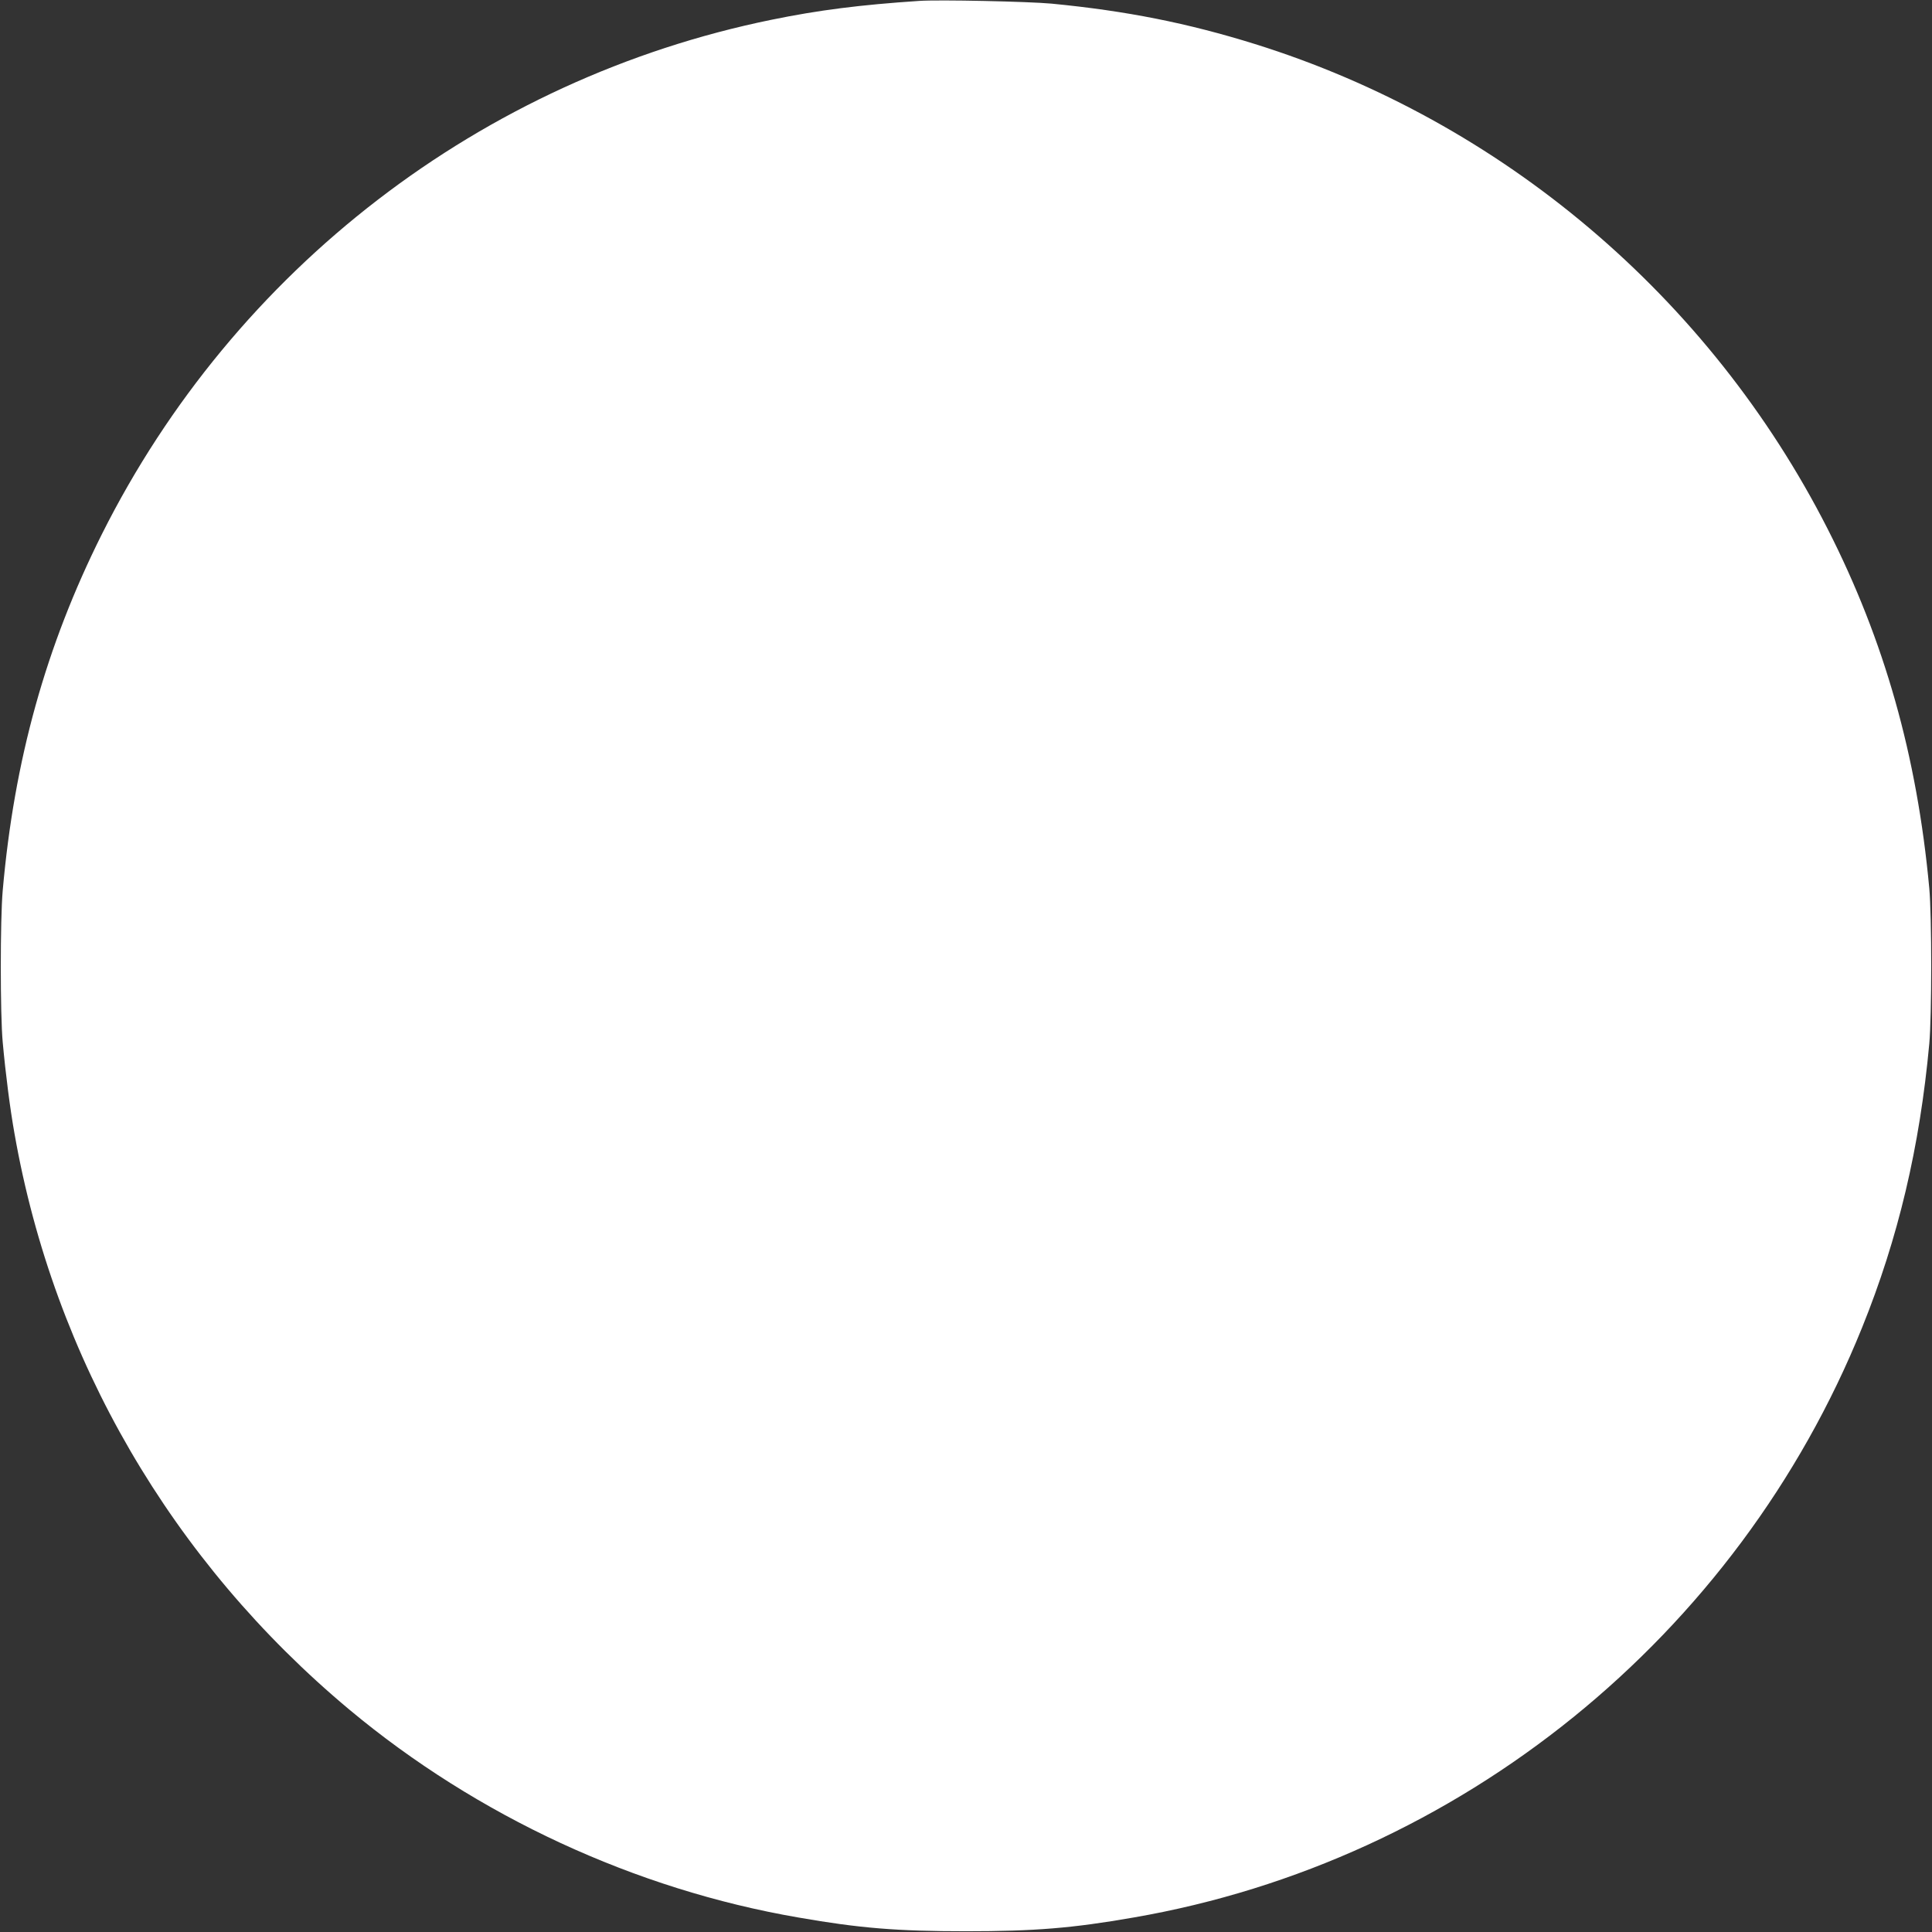 <?xml version="1.0" standalone="no"?>
<!DOCTYPE svg PUBLIC "-//W3C//DTD SVG 20010904//EN"
 "http://www.w3.org/TR/2001/REC-SVG-20010904/DTD/svg10.dtd">
<svg version="1.0" xmlns="http://www.w3.org/2000/svg"
 width="1280pt" height="1280pt" viewBox="0 0 1280 1280"
 preserveAspectRatio="xMidYMid meet">
<rect x="0" y="0" width="1280" height="1280" fill="#333333" stroke="none"/>
<g transform="translate(0,1280) scale(0.1,-0.1)"
fill="#ffffff" stroke="none">
<path d="M6090 12794 c-391 -26 -667 -61 -979 -125 -1919 -392 -3556 -1651
-4437 -3410 -370 -740 -580 -1494 -656 -2359 -17 -191 -17 -821 0 -1005 19
-210 49 -443 78 -605 262 -1494 1043 -2835 2219 -3817 845 -705 1893 -1191
2975 -1377 405 -71 657 -91 1110 -91 453 0 704 20 1110 91 2160 373 4002 1864
4827 3909 239 591 382 1195 445 1880 17 186 17 844 0 1030 -81 877 -297 1641
-673 2380 -782 1537 -2158 2702 -3794 3213 -446 139 -852 220 -1349 268 -151
14 -746 27 -876 18z"/>
</g>
</svg>
